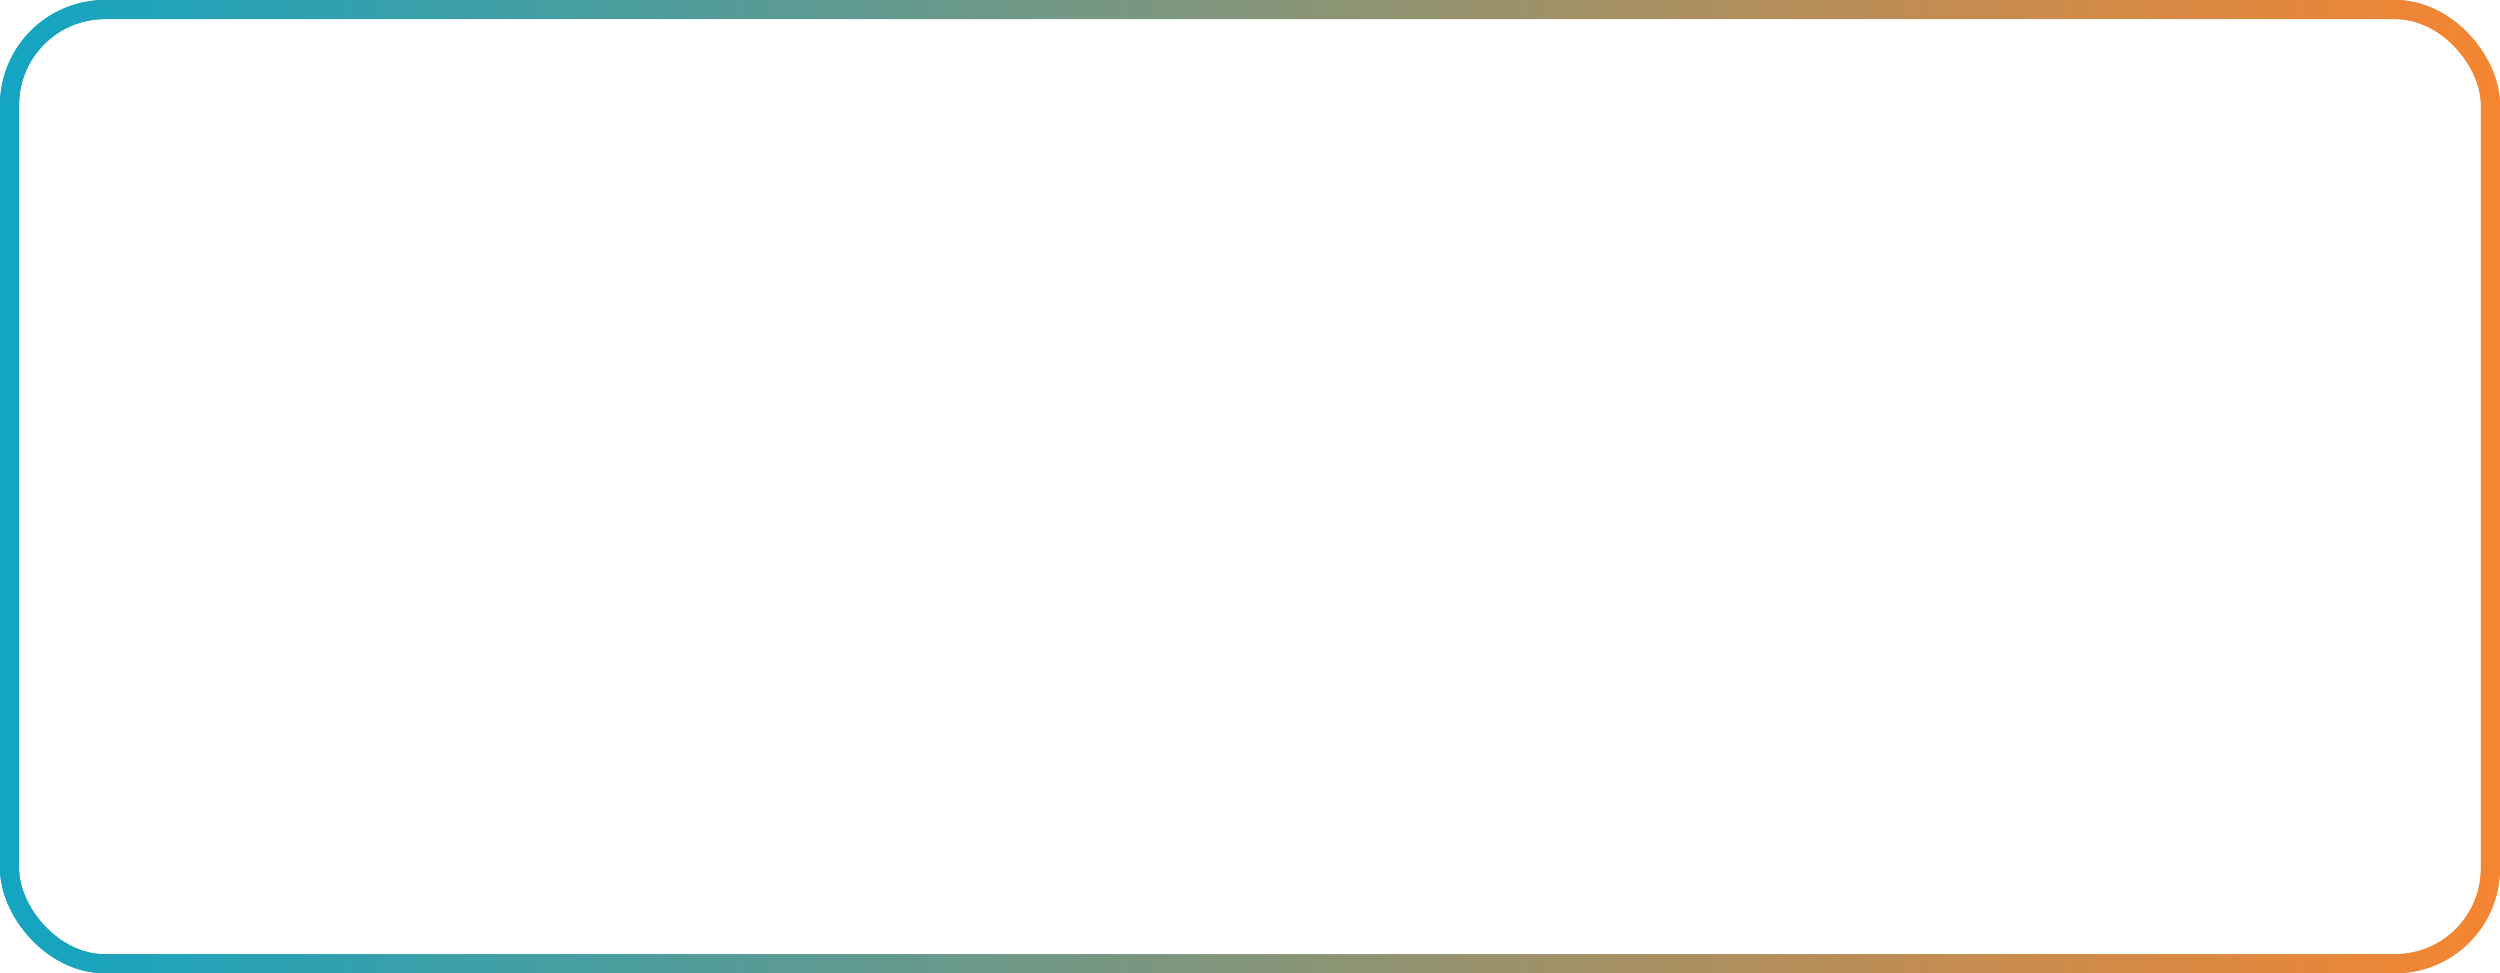 <svg id="Ebene_1" data-name="Ebene 1" xmlns="http://www.w3.org/2000/svg" xmlns:xlink="http://www.w3.org/1999/xlink" width="131" height="51" viewBox="0 0 131 51"><defs><style>.cls-1{fill:none;stroke-miterlimit:10;stroke:url(#Unbenannter_Verlauf_6);}</style><linearGradient id="Unbenannter_Verlauf_6" y1="25.5" x2="131" y2="25.5" gradientUnits="userSpaceOnUse"><stop offset="0" stop-color="#13a5c2"/><stop offset="1" stop-color="#f58531"/></linearGradient></defs><rect id="Rechteck_786" data-name="Rechteck 786" class="cls-1" x="0.5" y="0.5" width="130" height="50" rx="5"/><rect id="Rechteck_786-2" data-name="Rechteck 786" class="cls-1" x="0.5" y="0.5" width="130" height="50" rx="5"/></svg>